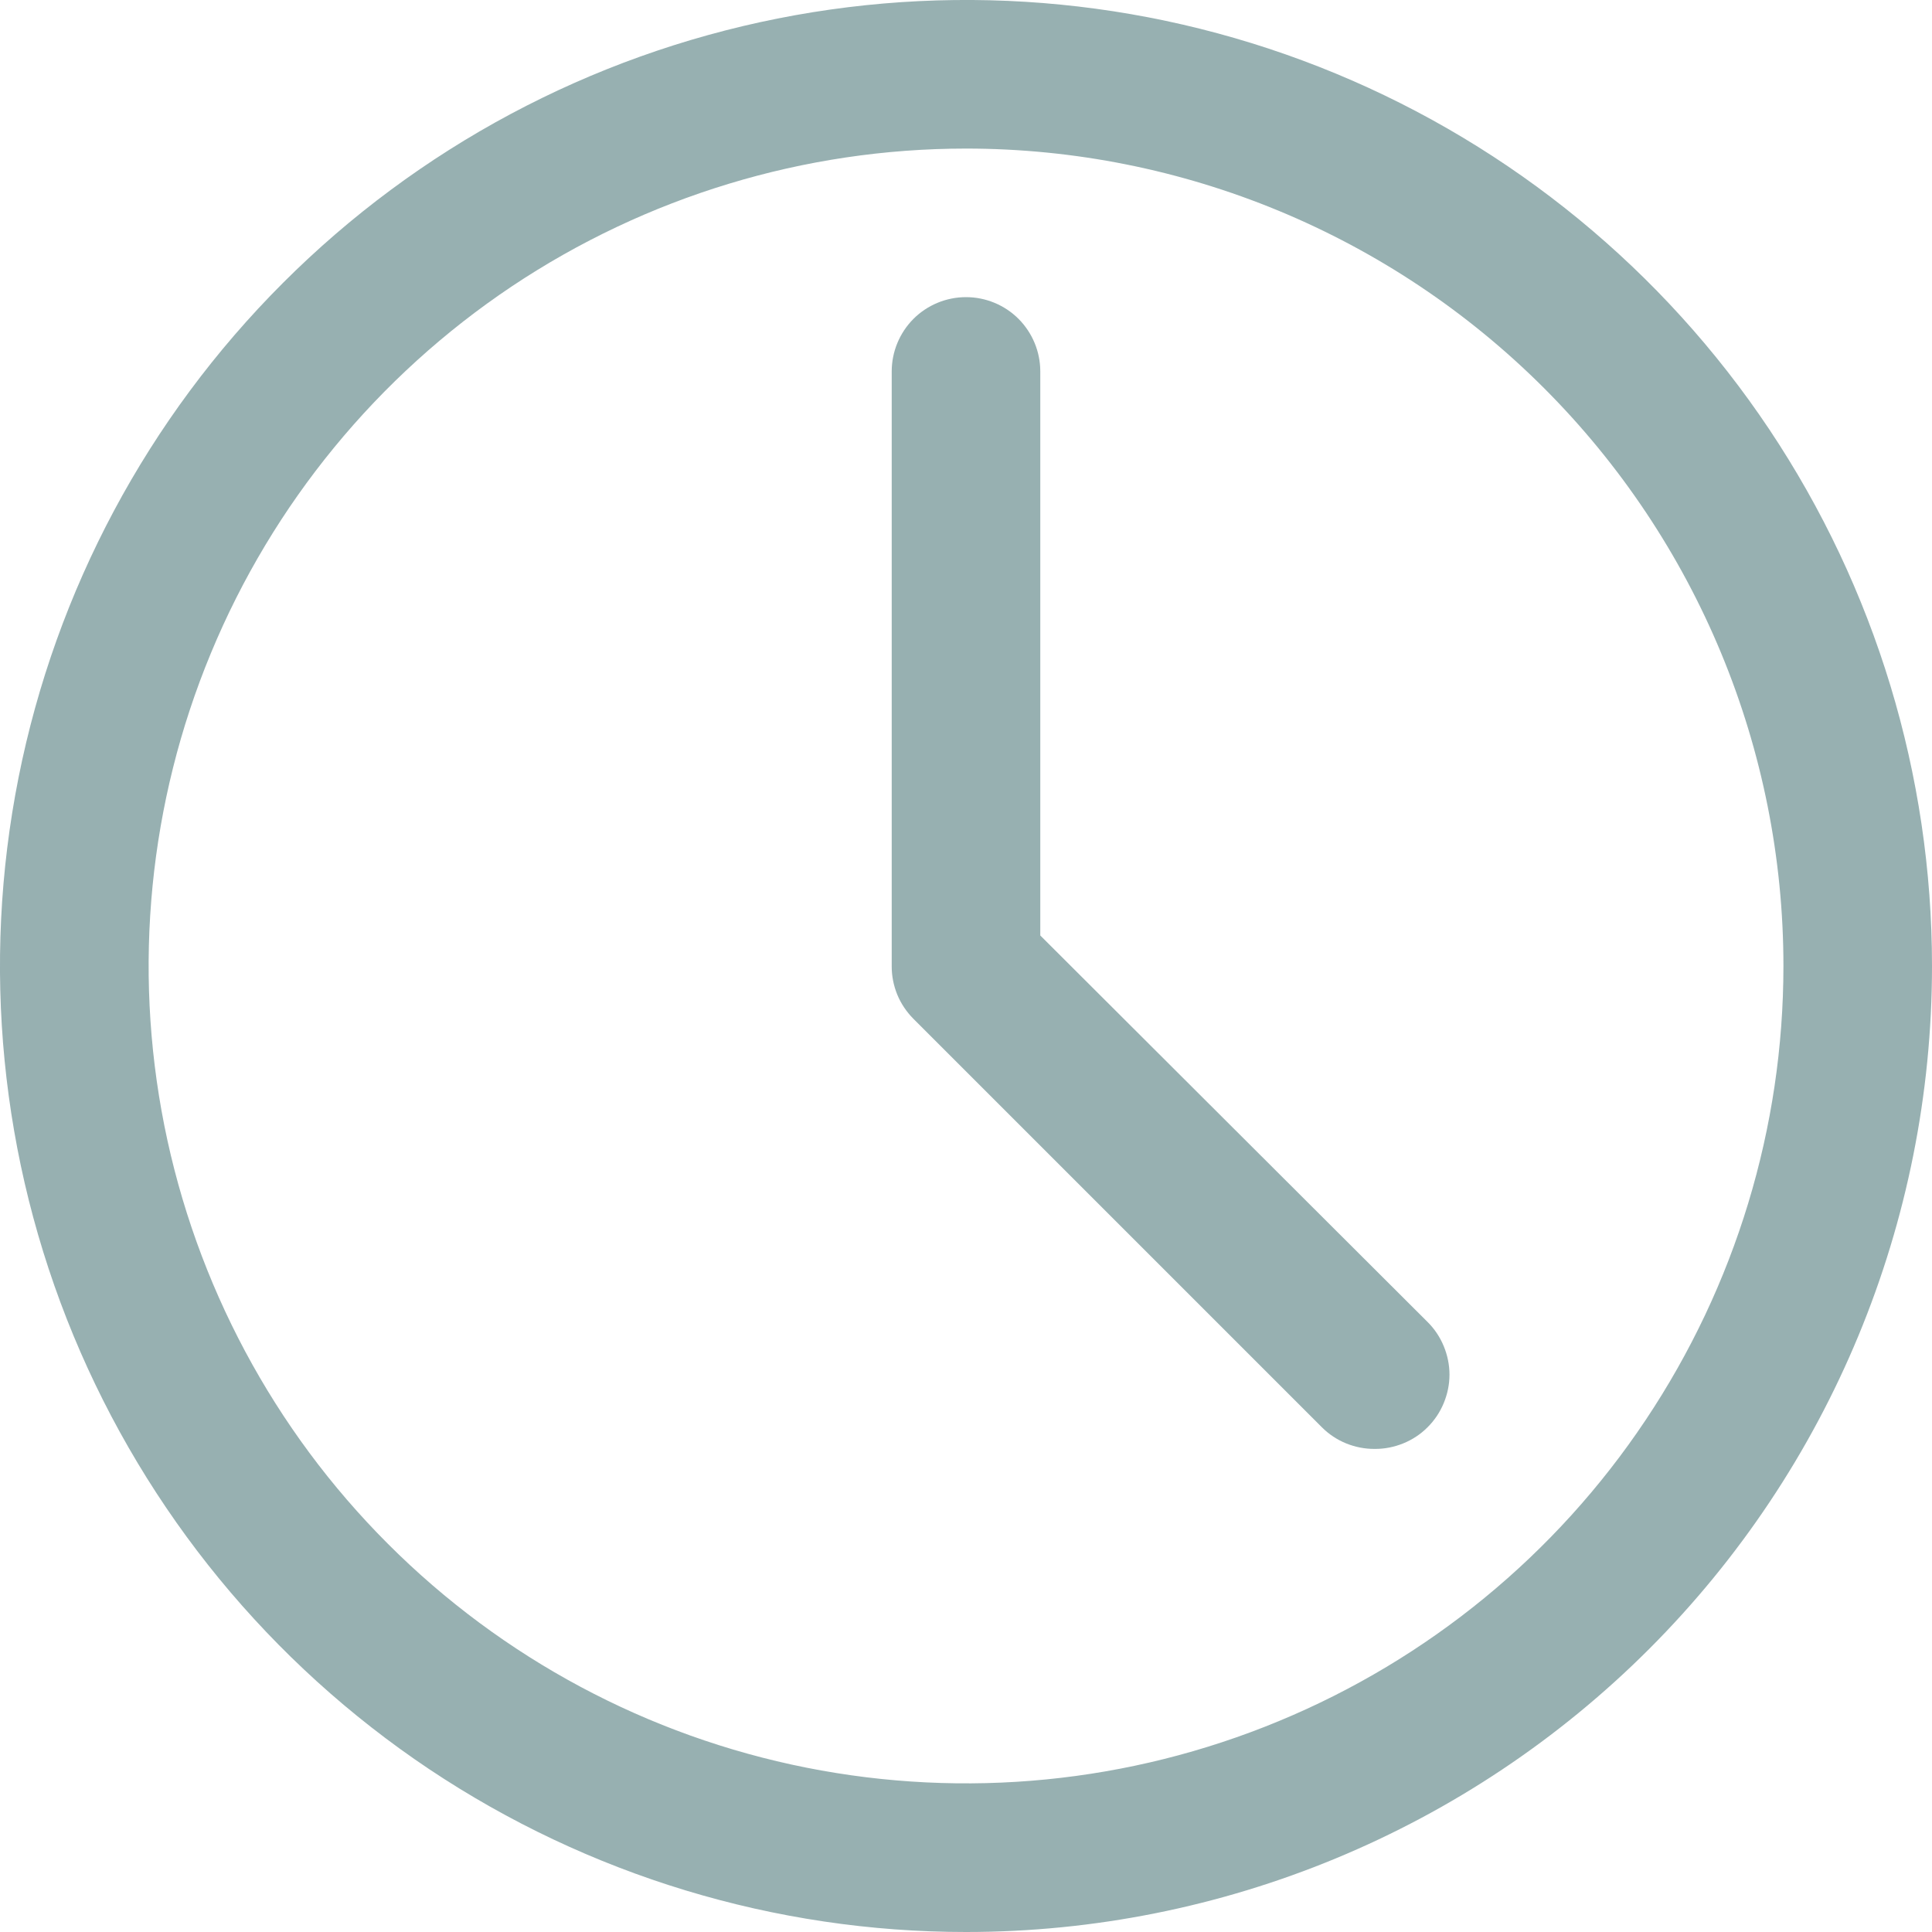 <?xml version="1.0" encoding="UTF-8"?> <svg xmlns="http://www.w3.org/2000/svg" width="20" height="20" viewBox="0 0 20 20" fill="none"><g opacity="0.8"><path d="M10 20C8.022 20 6.089 19.413 4.444 18.315C2.8 17.216 1.518 15.654 0.761 13.827C0.004 12 -0.194 9.989 0.192 8.049C0.578 6.109 1.53 4.327 2.929 2.929C4.327 1.53 6.109 0.578 8.049 0.192C9.989 -0.194 12 0.004 13.827 0.761C15.654 1.518 17.216 2.8 18.315 4.444C19.413 6.089 20 8.022 20 10C20 12.652 18.946 15.196 17.071 17.071C15.196 18.946 12.652 20 10 20ZM10 1.538C8.326 1.538 6.691 2.035 5.299 2.964C3.908 3.894 2.823 5.216 2.183 6.762C1.542 8.308 1.375 10.009 1.701 11.651C2.028 13.292 2.833 14.8 4.017 15.983C5.2 17.167 6.708 17.973 8.349 18.299C9.991 18.625 11.692 18.458 13.238 17.817C14.784 17.177 16.106 16.093 17.035 14.701C17.965 13.309 18.462 11.674 18.462 10C18.462 7.756 17.57 5.604 15.983 4.017C14.396 2.43 12.244 1.538 10 1.538Z" fill="#7D9C9E"></path><path d="M14.231 14.999C14.13 15 14.029 14.98 13.935 14.942C13.842 14.904 13.757 14.848 13.685 14.776L9.454 10.545C9.383 10.473 9.326 10.388 9.288 10.295C9.25 10.201 9.23 10.101 9.231 9.999V3.845C9.231 3.641 9.312 3.446 9.456 3.301C9.6 3.157 9.796 3.076 10 3.076C10.204 3.076 10.4 3.157 10.544 3.301C10.688 3.446 10.769 3.641 10.769 3.845V9.684L14.777 13.684C14.849 13.755 14.906 13.84 14.945 13.934C14.984 14.028 15.005 14.129 15.005 14.23C15.005 14.332 14.984 14.432 14.945 14.526C14.906 14.62 14.849 14.705 14.777 14.776C14.705 14.848 14.62 14.904 14.526 14.942C14.432 14.98 14.332 15 14.231 14.999Z" fill="#7D9C9E"></path></g></svg> 